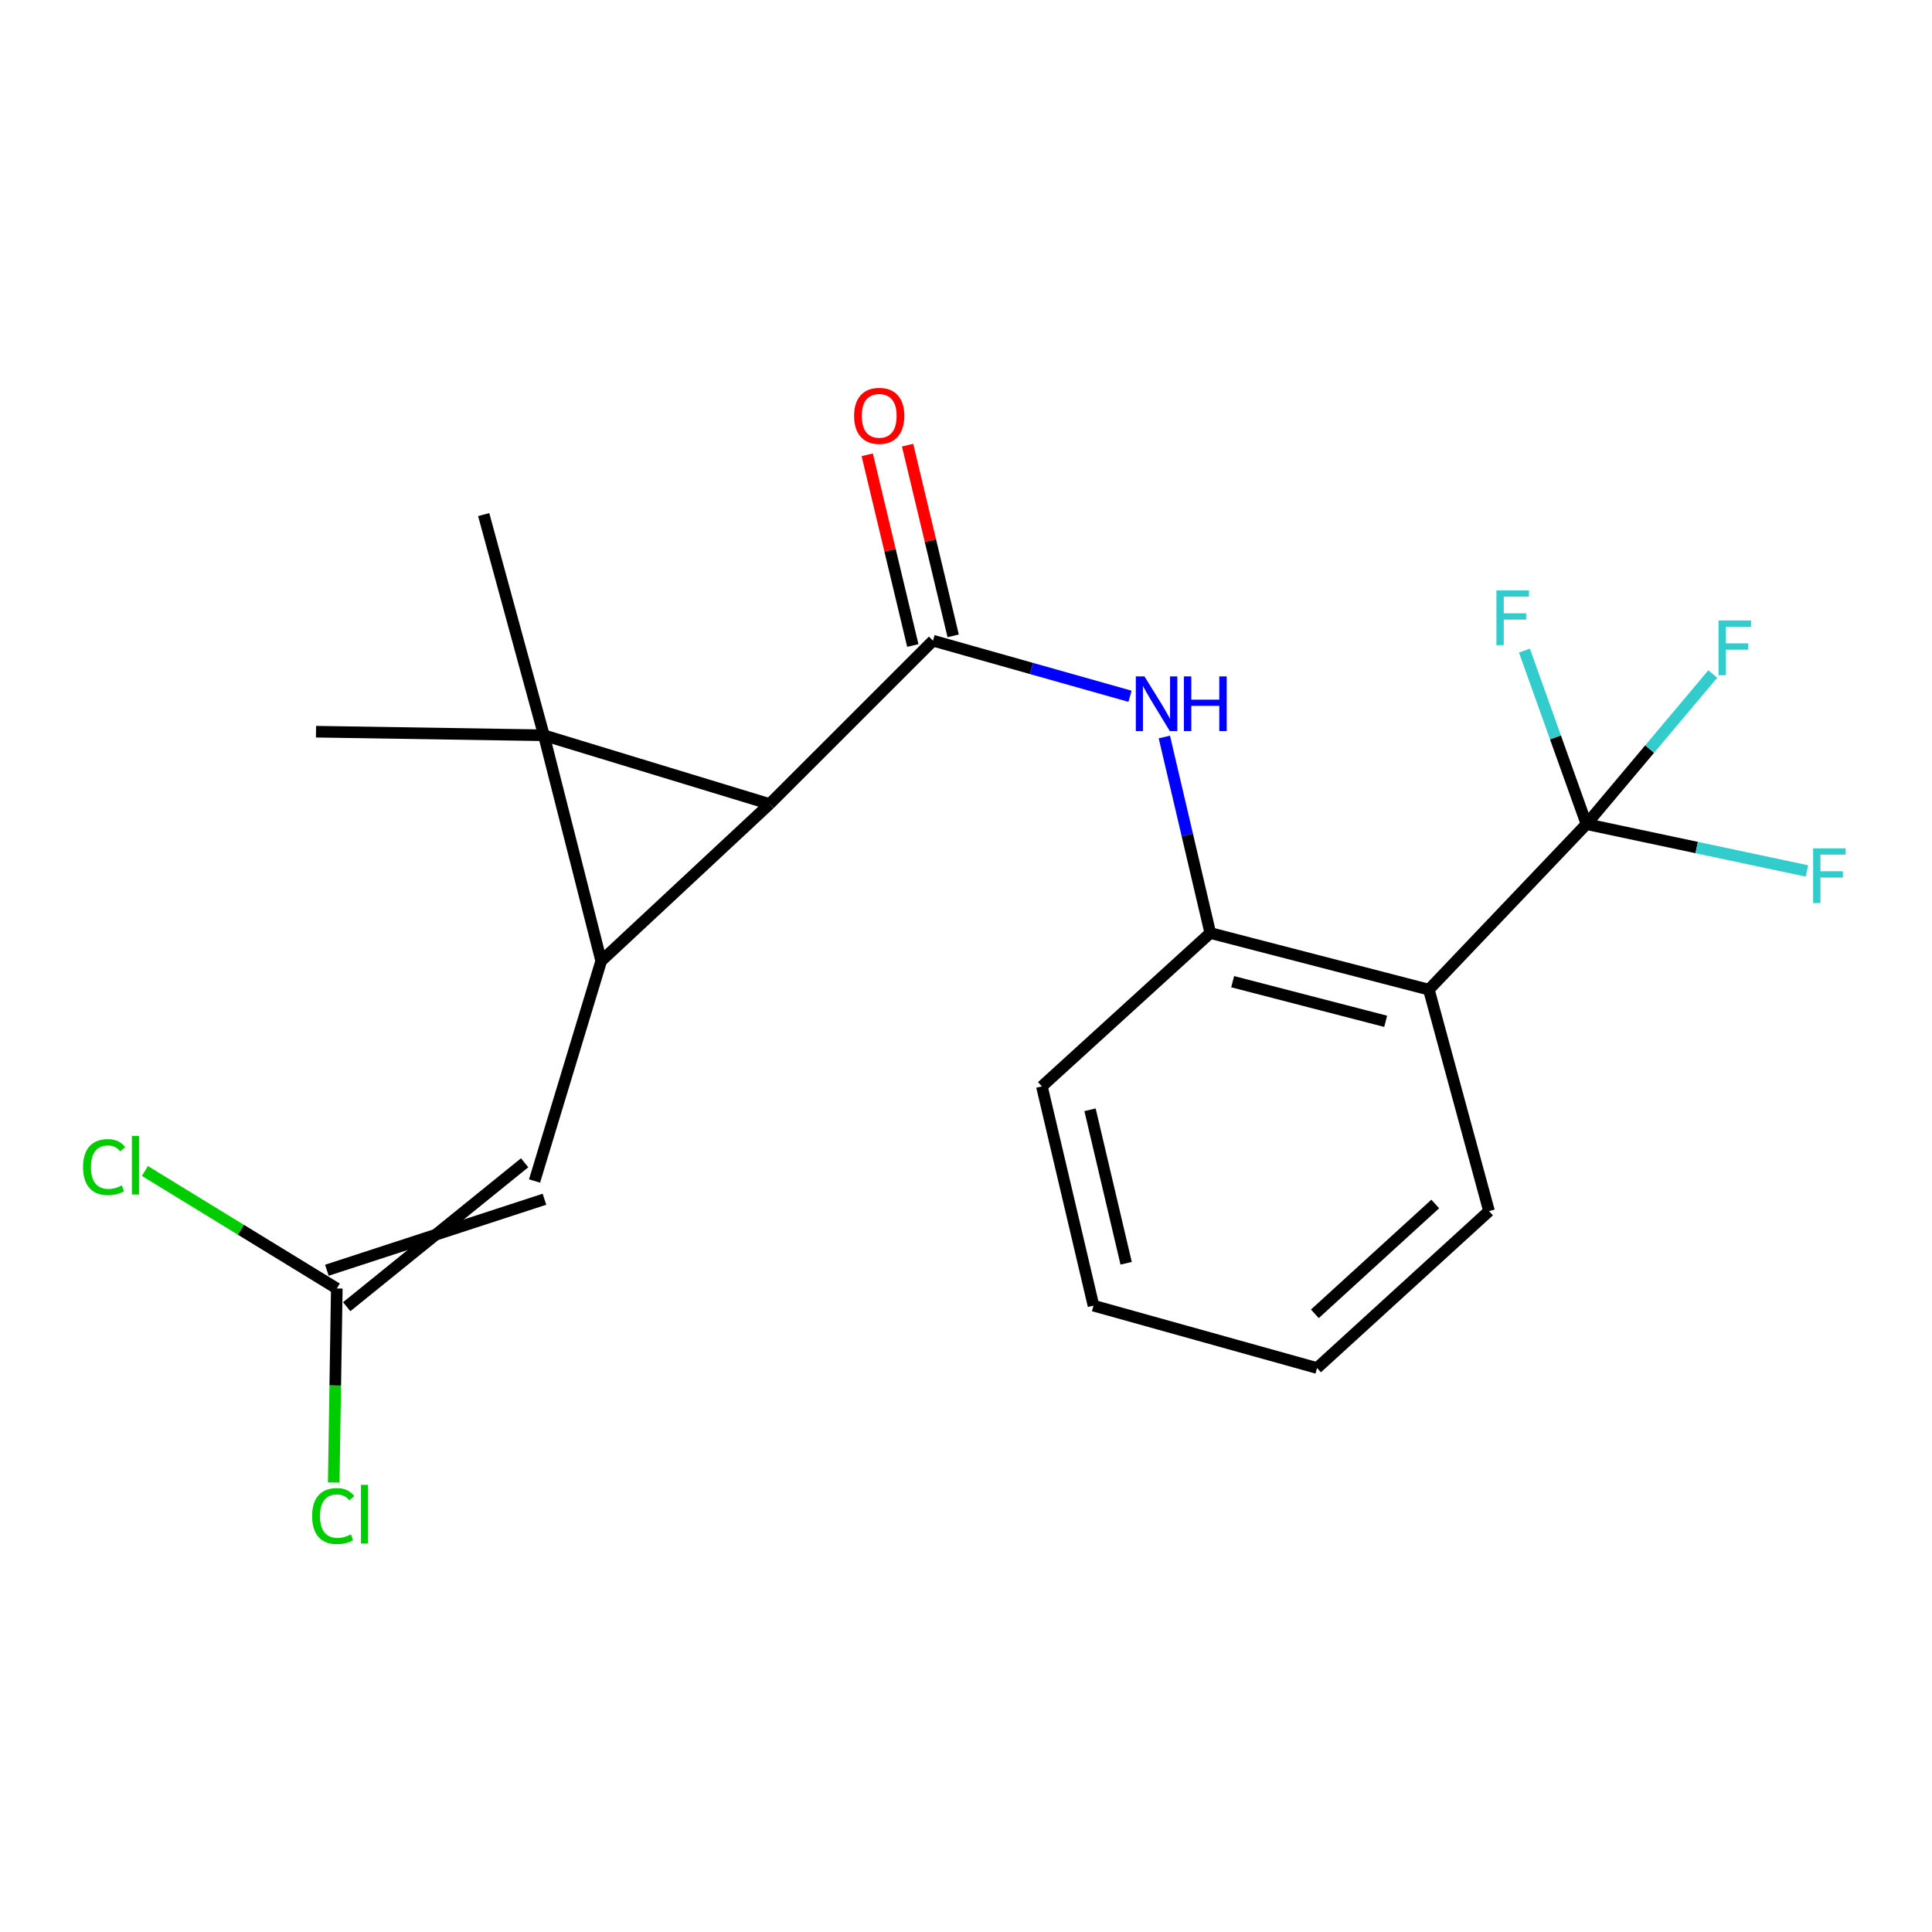 <?xml version='1.0' encoding='iso-8859-1'?>
<svg version='1.1' baseProfile='full'
              xmlns='http://www.w3.org/2000/svg'
                      xmlns:rdkit='http://www.rdkit.org/xml'
                      xmlns:xlink='http://www.w3.org/1999/xlink'
                  xml:space='preserve'
width='1000px' height='1000px' viewBox='0 0 1000 1000'>
<!-- END OF HEADER -->
<rect style='opacity:1.0;fill:#FFFFFF;stroke:none' width='1000' height='1000' x='0' y='0'> </rect>
<path class='bond-0' d='M 281.512,380.576 L 311.176,497.405' style='fill:none;fill-rule:evenodd;stroke:#000000;stroke-width:6px;stroke-linecap:butt;stroke-linejoin:miter;stroke-opacity:1' />
<path class='bond-1' d='M 281.512,380.576 L 398.341,416.158' style='fill:none;fill-rule:evenodd;stroke:#000000;stroke-width:6px;stroke-linecap:butt;stroke-linejoin:miter;stroke-opacity:1' />
<path class='bond-13' d='M 281.512,380.576 L 163.562,378.727' style='fill:none;fill-rule:evenodd;stroke:#000000;stroke-width:6px;stroke-linecap:butt;stroke-linejoin:miter;stroke-opacity:1' />
<path class='bond-14' d='M 281.512,380.576 L 250.357,266.349' style='fill:none;fill-rule:evenodd;stroke:#000000;stroke-width:6px;stroke-linecap:butt;stroke-linejoin:miter;stroke-opacity:1' />
<path class='bond-6' d='M 311.176,497.405 L 276.679,611.287' style='fill:none;fill-rule:evenodd;stroke:#000000;stroke-width:6px;stroke-linecap:butt;stroke-linejoin:miter;stroke-opacity:1' />
<path class='bond-21' d='M 311.176,497.405 L 398.341,416.158' style='fill:none;fill-rule:evenodd;stroke:#000000;stroke-width:6px;stroke-linecap:butt;stroke-linejoin:miter;stroke-opacity:1' />
<path class='bond-2' d='M 398.341,416.158 L 482.917,331.618' style='fill:none;fill-rule:evenodd;stroke:#000000;stroke-width:6px;stroke-linecap:butt;stroke-linejoin:miter;stroke-opacity:1' />
<path class='bond-5' d='M 482.917,331.618 L 533.903,346.002' style='fill:none;fill-rule:evenodd;stroke:#000000;stroke-width:6px;stroke-linecap:butt;stroke-linejoin:miter;stroke-opacity:1' />
<path class='bond-5' d='M 533.903,346.002 L 584.89,360.387' style='fill:none;fill-rule:evenodd;stroke:#0000FF;stroke-width:6px;stroke-linecap:butt;stroke-linejoin:miter;stroke-opacity:1' />
<path class='bond-9' d='M 493.362,329.121 L 481.565,279.769' style='fill:none;fill-rule:evenodd;stroke:#000000;stroke-width:6px;stroke-linecap:butt;stroke-linejoin:miter;stroke-opacity:1' />
<path class='bond-9' d='M 481.565,279.769 L 469.767,230.416' style='fill:none;fill-rule:evenodd;stroke:#FF0000;stroke-width:6px;stroke-linecap:butt;stroke-linejoin:miter;stroke-opacity:1' />
<path class='bond-9' d='M 472.472,334.115 L 460.675,284.762' style='fill:none;fill-rule:evenodd;stroke:#000000;stroke-width:6px;stroke-linecap:butt;stroke-linejoin:miter;stroke-opacity:1' />
<path class='bond-9' d='M 460.675,284.762 L 448.878,235.409' style='fill:none;fill-rule:evenodd;stroke:#FF0000;stroke-width:6px;stroke-linecap:butt;stroke-linejoin:miter;stroke-opacity:1' />
<path class='bond-3' d='M 821.161,426.575 L 739.58,512.237' style='fill:none;fill-rule:evenodd;stroke:#000000;stroke-width:6px;stroke-linecap:butt;stroke-linejoin:miter;stroke-opacity:1' />
<path class='bond-10' d='M 821.161,426.575 L 853.846,387.722' style='fill:none;fill-rule:evenodd;stroke:#000000;stroke-width:6px;stroke-linecap:butt;stroke-linejoin:miter;stroke-opacity:1' />
<path class='bond-10' d='M 853.846,387.722 L 886.532,348.87' style='fill:none;fill-rule:evenodd;stroke:#33CCCC;stroke-width:6px;stroke-linecap:butt;stroke-linejoin:miter;stroke-opacity:1' />
<path class='bond-11' d='M 821.161,426.575 L 878.209,438.686' style='fill:none;fill-rule:evenodd;stroke:#000000;stroke-width:6px;stroke-linecap:butt;stroke-linejoin:miter;stroke-opacity:1' />
<path class='bond-11' d='M 878.209,438.686 L 935.258,450.798' style='fill:none;fill-rule:evenodd;stroke:#33CCCC;stroke-width:6px;stroke-linecap:butt;stroke-linejoin:miter;stroke-opacity:1' />
<path class='bond-12' d='M 821.161,426.575 L 805.102,381.664' style='fill:none;fill-rule:evenodd;stroke:#000000;stroke-width:6px;stroke-linecap:butt;stroke-linejoin:miter;stroke-opacity:1' />
<path class='bond-12' d='M 805.102,381.664 L 789.043,336.753' style='fill:none;fill-rule:evenodd;stroke:#33CCCC;stroke-width:6px;stroke-linecap:butt;stroke-linejoin:miter;stroke-opacity:1' />
<path class='bond-4' d='M 739.58,512.237 L 626.438,482.931' style='fill:none;fill-rule:evenodd;stroke:#000000;stroke-width:6px;stroke-linecap:butt;stroke-linejoin:miter;stroke-opacity:1' />
<path class='bond-4' d='M 717.223,528.633 L 638.024,508.119' style='fill:none;fill-rule:evenodd;stroke:#000000;stroke-width:6px;stroke-linecap:butt;stroke-linejoin:miter;stroke-opacity:1' />
<path class='bond-17' d='M 739.58,512.237 L 770.711,626.858' style='fill:none;fill-rule:evenodd;stroke:#000000;stroke-width:6px;stroke-linecap:butt;stroke-linejoin:miter;stroke-opacity:1' />
<path class='bond-7' d='M 602.667,381.472 L 614.553,432.202' style='fill:none;fill-rule:evenodd;stroke:#0000FF;stroke-width:6px;stroke-linecap:butt;stroke-linejoin:miter;stroke-opacity:1' />
<path class='bond-7' d='M 614.553,432.202 L 626.438,482.931' style='fill:none;fill-rule:evenodd;stroke:#000000;stroke-width:6px;stroke-linecap:butt;stroke-linejoin:miter;stroke-opacity:1' />
<path class='bond-8' d='M 271.551,601.851 L 179.453,676.35' style='fill:none;fill-rule:evenodd;stroke:#000000;stroke-width:6px;stroke-linecap:butt;stroke-linejoin:miter;stroke-opacity:1' />
<path class='bond-8' d='M 281.808,620.722 L 169.196,657.479' style='fill:none;fill-rule:evenodd;stroke:#000000;stroke-width:6px;stroke-linecap:butt;stroke-linejoin:miter;stroke-opacity:1' />
<path class='bond-18' d='M 626.438,482.931 L 539.285,562.317' style='fill:none;fill-rule:evenodd;stroke:#000000;stroke-width:6px;stroke-linecap:butt;stroke-linejoin:miter;stroke-opacity:1' />
<path class='bond-15' d='M 174.324,666.915 L 124.664,636.512' style='fill:none;fill-rule:evenodd;stroke:#000000;stroke-width:6px;stroke-linecap:butt;stroke-linejoin:miter;stroke-opacity:1' />
<path class='bond-15' d='M 124.664,636.512 L 75.003,606.11' style='fill:none;fill-rule:evenodd;stroke:#00CC00;stroke-width:6px;stroke-linecap:butt;stroke-linejoin:miter;stroke-opacity:1' />
<path class='bond-16' d='M 174.324,666.915 L 173.529,717.133' style='fill:none;fill-rule:evenodd;stroke:#000000;stroke-width:6px;stroke-linecap:butt;stroke-linejoin:miter;stroke-opacity:1' />
<path class='bond-16' d='M 173.529,717.133 L 172.734,767.351' style='fill:none;fill-rule:evenodd;stroke:#00CC00;stroke-width:6px;stroke-linecap:butt;stroke-linejoin:miter;stroke-opacity:1' />
<path class='bond-22' d='M 770.711,626.858 L 681.697,708.081' style='fill:none;fill-rule:evenodd;stroke:#000000;stroke-width:6px;stroke-linecap:butt;stroke-linejoin:miter;stroke-opacity:1' />
<path class='bond-22' d='M 742.882,623.176 L 680.572,680.032' style='fill:none;fill-rule:evenodd;stroke:#000000;stroke-width:6px;stroke-linecap:butt;stroke-linejoin:miter;stroke-opacity:1' />
<path class='bond-20' d='M 539.285,562.317 L 565.989,675.804' style='fill:none;fill-rule:evenodd;stroke:#000000;stroke-width:6px;stroke-linecap:butt;stroke-linejoin:miter;stroke-opacity:1' />
<path class='bond-20' d='M 564.198,574.42 L 582.891,653.862' style='fill:none;fill-rule:evenodd;stroke:#000000;stroke-width:6px;stroke-linecap:butt;stroke-linejoin:miter;stroke-opacity:1' />
<path class='bond-19' d='M 681.697,708.081 L 565.989,675.804' style='fill:none;fill-rule:evenodd;stroke:#000000;stroke-width:6px;stroke-linecap:butt;stroke-linejoin:miter;stroke-opacity:1' />
<path  class='atom-6' d='M 592.376 350.105
L 601.656 365.105
Q 602.576 366.585, 604.056 369.265
Q 605.536 371.945, 605.616 372.105
L 605.616 350.105
L 609.376 350.105
L 609.376 378.425
L 605.496 378.425
L 595.536 362.025
Q 594.376 360.105, 593.136 357.905
Q 591.936 355.705, 591.576 355.025
L 591.576 378.425
L 587.896 378.425
L 587.896 350.105
L 592.376 350.105
' fill='#0000FF'/>
<path  class='atom-6' d='M 612.776 350.105
L 616.616 350.105
L 616.616 362.145
L 631.096 362.145
L 631.096 350.105
L 634.936 350.105
L 634.936 378.425
L 631.096 378.425
L 631.096 365.345
L 616.616 365.345
L 616.616 378.425
L 612.776 378.425
L 612.776 350.105
' fill='#0000FF'/>
<path  class='atom-10' d='M 442.079 215.239
Q 442.079 208.439, 445.439 204.639
Q 448.799 200.839, 455.079 200.839
Q 461.359 200.839, 464.719 204.639
Q 468.079 208.439, 468.079 215.239
Q 468.079 222.119, 464.679 226.039
Q 461.279 229.919, 455.079 229.919
Q 448.839 229.919, 445.439 226.039
Q 442.079 222.159, 442.079 215.239
M 455.079 226.719
Q 459.399 226.719, 461.719 223.839
Q 464.079 220.919, 464.079 215.239
Q 464.079 209.679, 461.719 206.879
Q 459.399 204.039, 455.079 204.039
Q 450.759 204.039, 448.399 206.839
Q 446.079 209.639, 446.079 215.239
Q 446.079 220.959, 448.399 223.839
Q 450.759 226.719, 455.079 226.719
' fill='#FF0000'/>
<path  class='atom-11' d='M 889.513 321.157
L 906.353 321.157
L 906.353 324.397
L 893.313 324.397
L 893.313 332.997
L 904.913 332.997
L 904.913 336.277
L 893.313 336.277
L 893.313 349.477
L 889.513 349.477
L 889.513 321.157
' fill='#33CCCC'/>
<path  class='atom-12' d='M 938.471 439.108
L 955.311 439.108
L 955.311 442.348
L 942.271 442.348
L 942.271 450.948
L 953.871 450.948
L 953.871 454.228
L 942.271 454.228
L 942.271 467.428
L 938.471 467.428
L 938.471 439.108
' fill='#33CCCC'/>
<path  class='atom-13' d='M 774.546 305.597
L 791.386 305.597
L 791.386 308.837
L 778.346 308.837
L 778.346 317.437
L 789.946 317.437
L 789.946 320.717
L 778.346 320.717
L 778.346 333.917
L 774.546 333.917
L 774.546 305.597
' fill='#33CCCC'/>
<path  class='atom-16' d='M 42.988 604.093
Q 42.988 597.053, 46.268 593.373
Q 49.588 589.653, 55.868 589.653
Q 61.708 589.653, 64.828 593.773
L 62.188 595.933
Q 59.908 592.933, 55.868 592.933
Q 51.588 592.933, 49.308 595.813
Q 47.068 598.653, 47.068 604.093
Q 47.068 609.693, 49.388 612.573
Q 51.748 615.453, 56.308 615.453
Q 59.428 615.453, 63.068 613.573
L 64.188 616.573
Q 62.708 617.533, 60.468 618.093
Q 58.228 618.653, 55.748 618.653
Q 49.588 618.653, 46.268 614.893
Q 42.988 611.133, 42.988 604.093
' fill='#00CC00'/>
<path  class='atom-16' d='M 68.268 587.933
L 71.948 587.933
L 71.948 618.293
L 68.268 618.293
L 68.268 587.933
' fill='#00CC00'/>
<path  class='atom-17' d='M 161.555 784.712
Q 161.555 777.672, 164.835 773.992
Q 168.155 770.272, 174.435 770.272
Q 180.275 770.272, 183.395 774.392
L 180.755 776.552
Q 178.475 773.552, 174.435 773.552
Q 170.155 773.552, 167.875 776.432
Q 165.635 779.272, 165.635 784.712
Q 165.635 790.312, 167.955 793.192
Q 170.315 796.072, 174.875 796.072
Q 177.995 796.072, 181.635 794.192
L 182.755 797.192
Q 181.275 798.152, 179.035 798.712
Q 176.795 799.272, 174.315 799.272
Q 168.155 799.272, 164.835 795.512
Q 161.555 791.752, 161.555 784.712
' fill='#00CC00'/>
<path  class='atom-17' d='M 186.835 768.552
L 190.515 768.552
L 190.515 798.912
L 186.835 798.912
L 186.835 768.552
' fill='#00CC00'/>
</svg>
